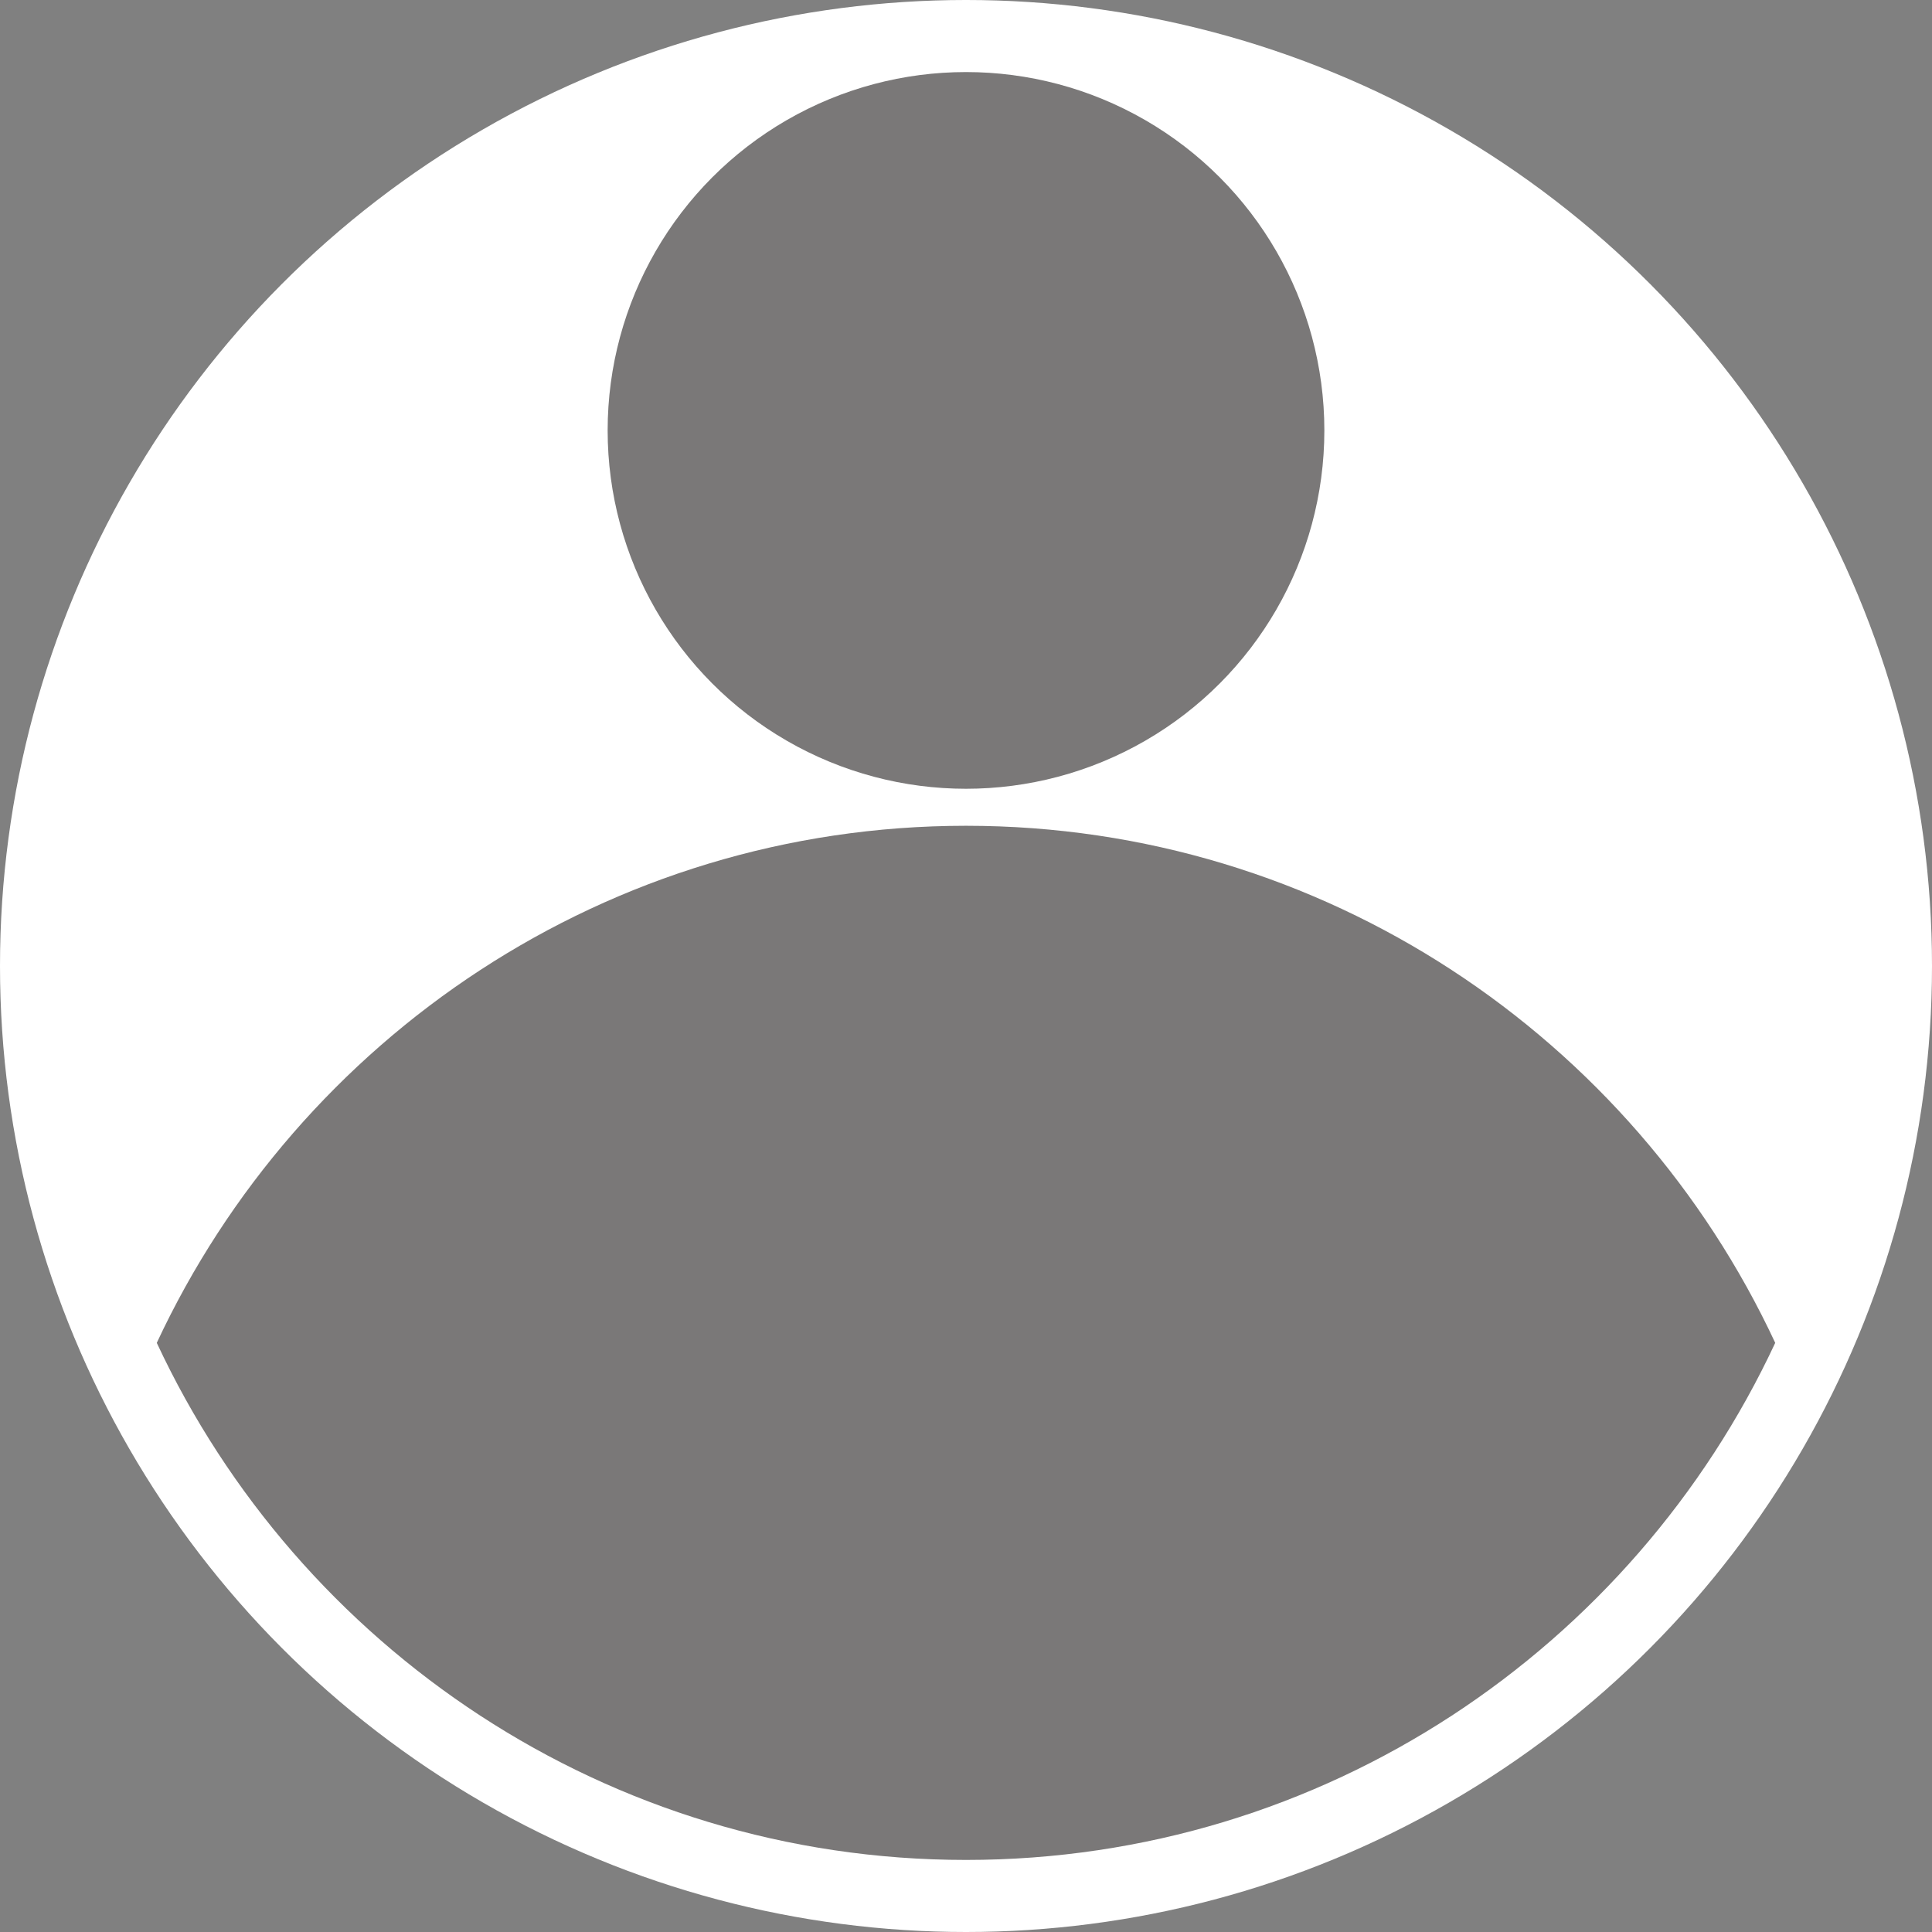 <svg xmlns="http://www.w3.org/2000/svg" id="_&#x30EC;&#x30A4;&#x30E4;&#x30FC;_1" data-name="&#x30EC;&#x30A4;&#x30E4;&#x30FC; 1" viewBox="0 0 19.84 19.84"><rect x="0" y="0" width="19.84" height="19.84" fill="#808080" stroke="none"/><defs><style>      .cls-1 {        fill: #fff;      }      .cls-1, .cls-2 {        stroke-width: 0px;      }      .cls-2 {        fill: #595757;        opacity: .8;      }    </style></defs><circle class="cls-1" cx="9.92" cy="9.92" r="9.92"></circle><circle class="cls-2" cx="9.92" cy="4.42" r="3.68"></circle><path class="cls-2" d="m9.92,8.48c-3.68,0-6.85,2.18-8.31,5.31,1.46,3.13,4.63,5.31,8.31,5.31s6.85-2.18,8.31-5.31c-1.46-3.13-4.63-5.31-8.31-5.31Z"></path></svg>